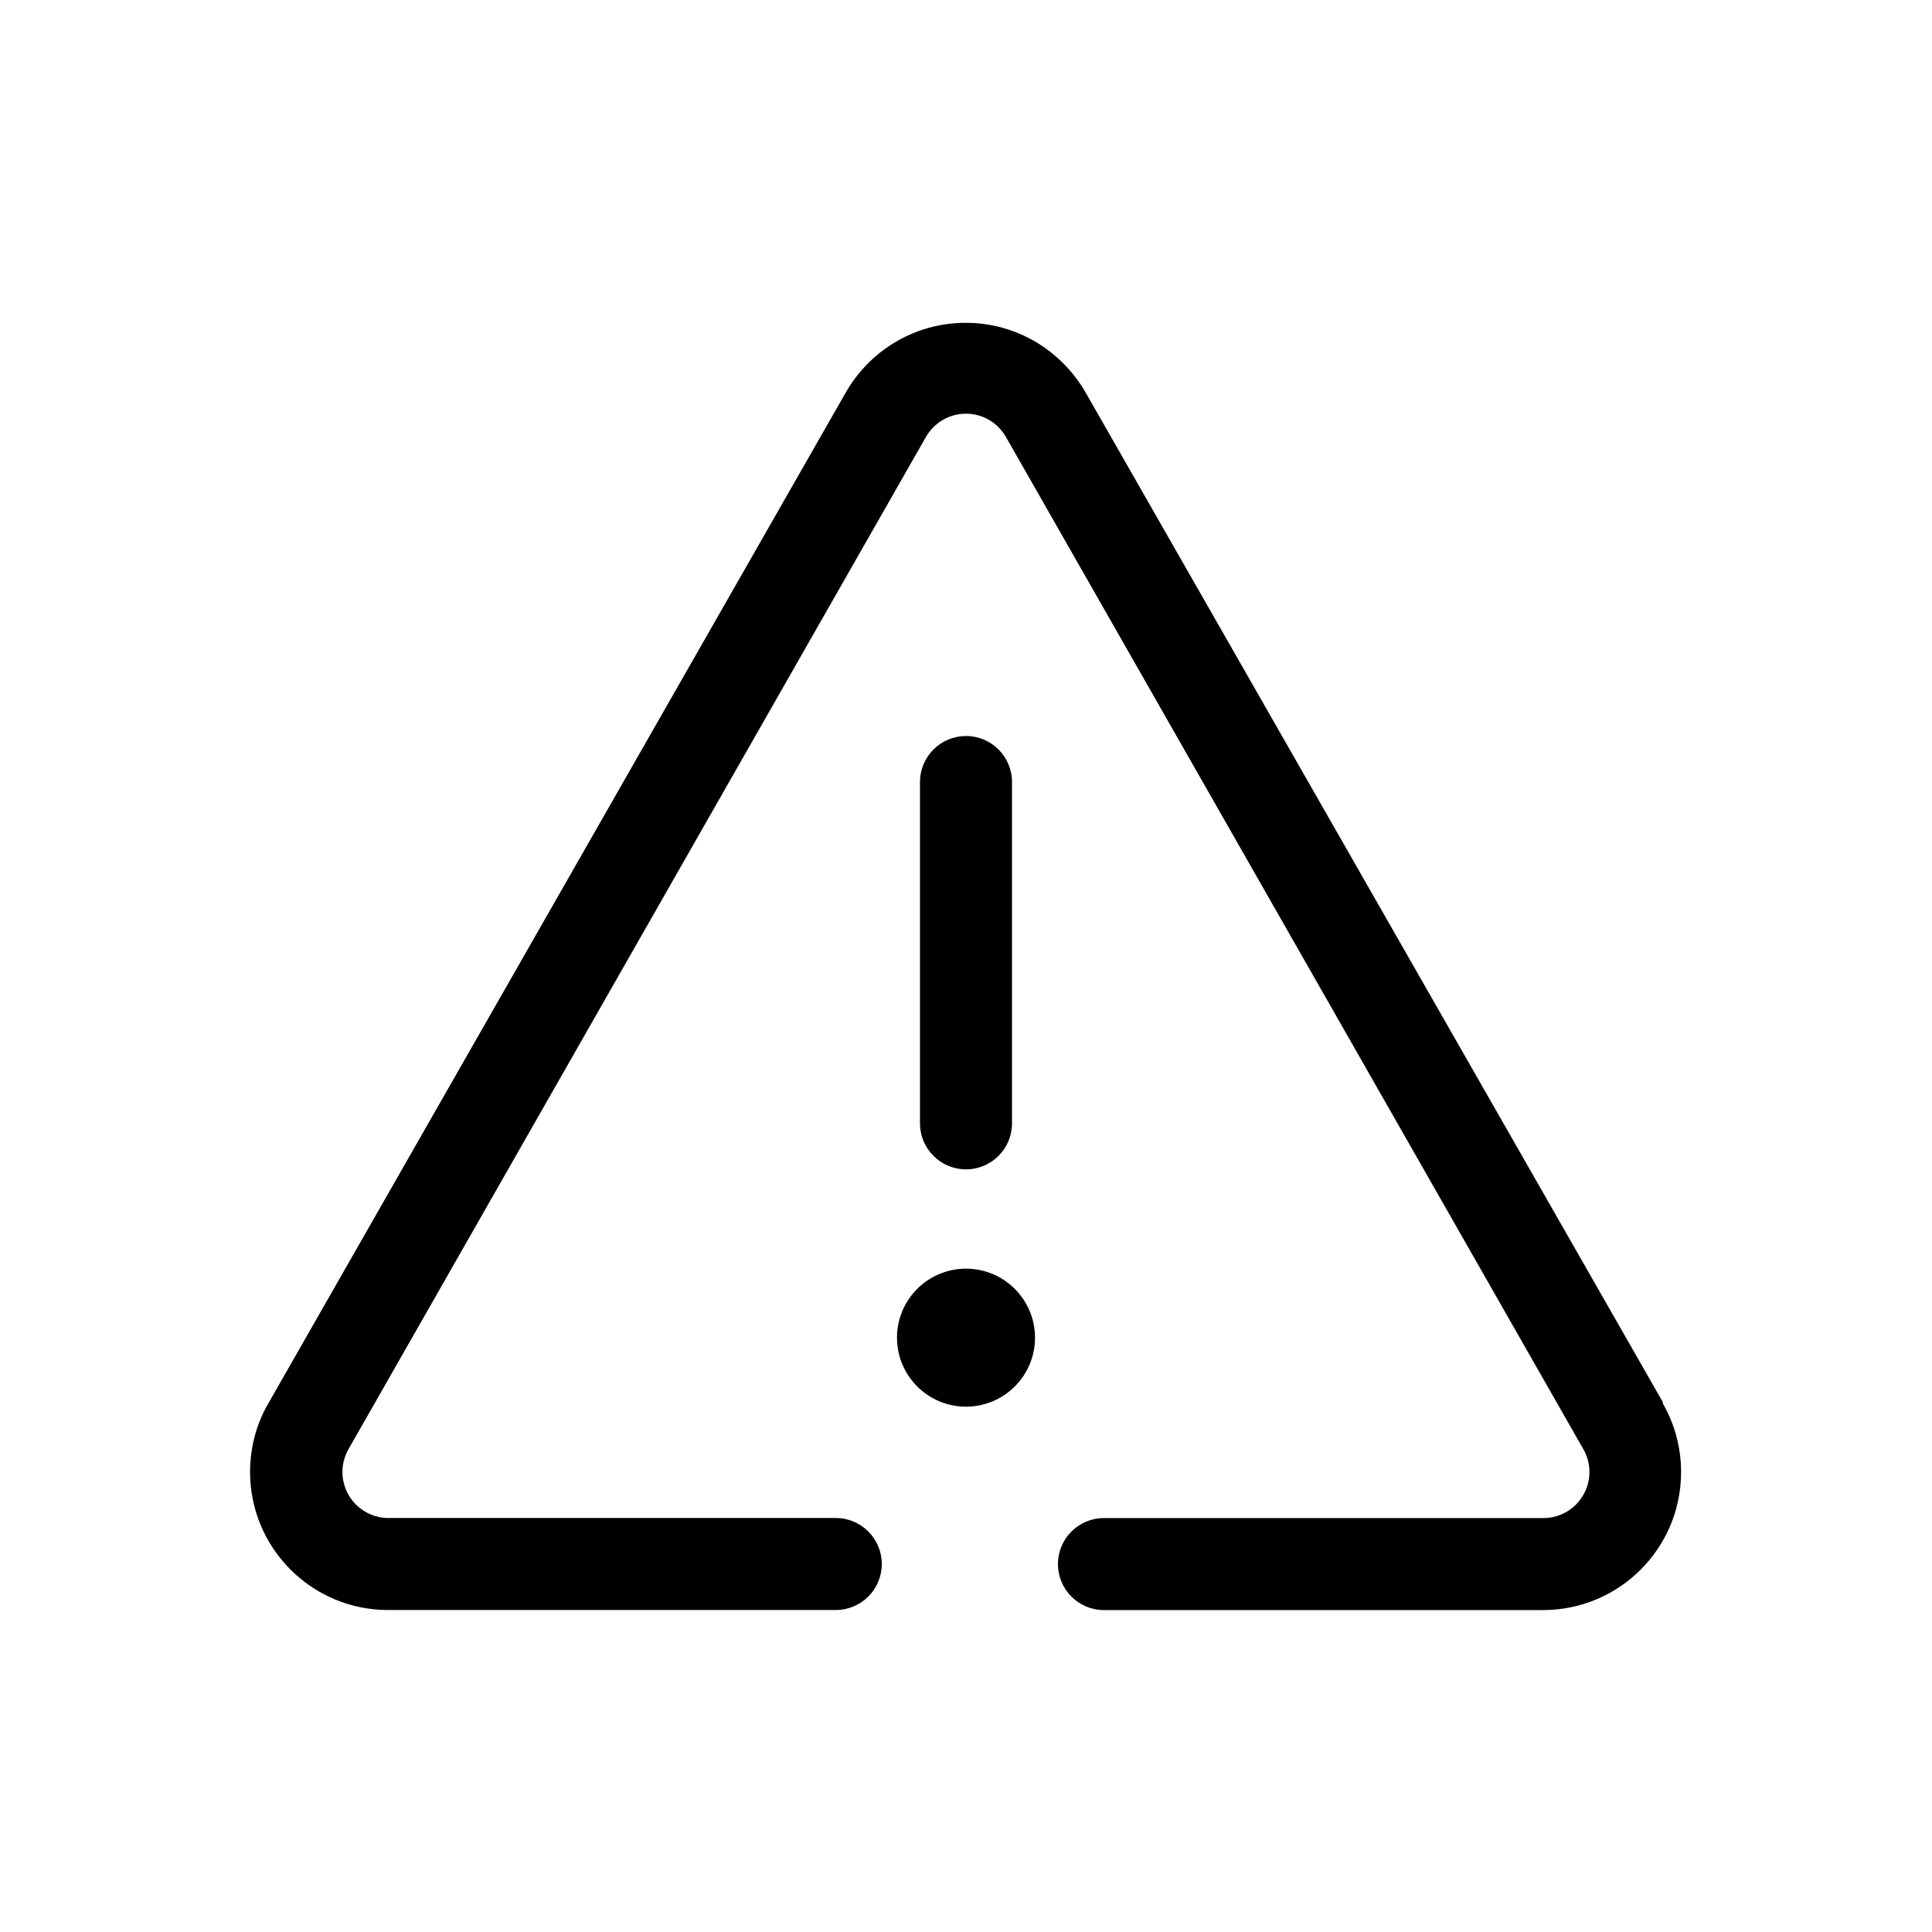 <!-- Generated by IcoMoon.io -->
<svg version="1.1" xmlns="http://www.w3.org/2000/svg" width="32" height="32" viewBox="0 0 32 32">
<title>warning</title>
<path d="M27.55 23.238l-9.57-16.739c-0.401-0.693-1.139-1.152-1.985-1.152s-1.583 0.459-1.979 1.141l-9.568 16.75c-0.193 0.328-0.306 0.722-0.306 1.143 0 1.262 1.023 2.286 2.286 2.286 0.003 0 0.006 0 0.010-0h7.405c0.421 0 0.762-0.341 0.762-0.762s-0.341-0.762-0.762-0.762h-7.406c-0.001 0-0.002 0-0.003 0-0.421 0-0.762-0.341-0.762-0.762 0-0.14 0.038-0.272 0.104-0.385l9.56-16.758c0.133-0.232 0.38-0.386 0.663-0.386s0.529 0.154 0.661 0.383l9.564 16.766c0.064 0.109 0.102 0.241 0.102 0.381 0 0.421-0.341 0.762-0.762 0.762-0.001 0-0.002 0-0.003 0h-7.276c-0.421 0-0.762 0.341-0.762 0.762s0.341 0.762 0.762 0.762h7.276c1.261-0.002 2.283-1.024 2.283-2.286 0-0.418-0.112-0.809-0.308-1.146zM16 12.191c0.421 0 0.762 0.341 0.762 0.762v5.653c0 0.421-0.341 0.762-0.762 0.762s-0.762-0.341-0.762-0.762v-5.653c0-0.421 0.341-0.762 0.762-0.762zM17.143 22.156c0 0.631-0.512 1.143-1.143 1.143s-1.143-0.512-1.143-1.143c0-0.631 0.512-1.143 1.143-1.143s1.143 0.512 1.143 1.143z"></path>
</svg>
